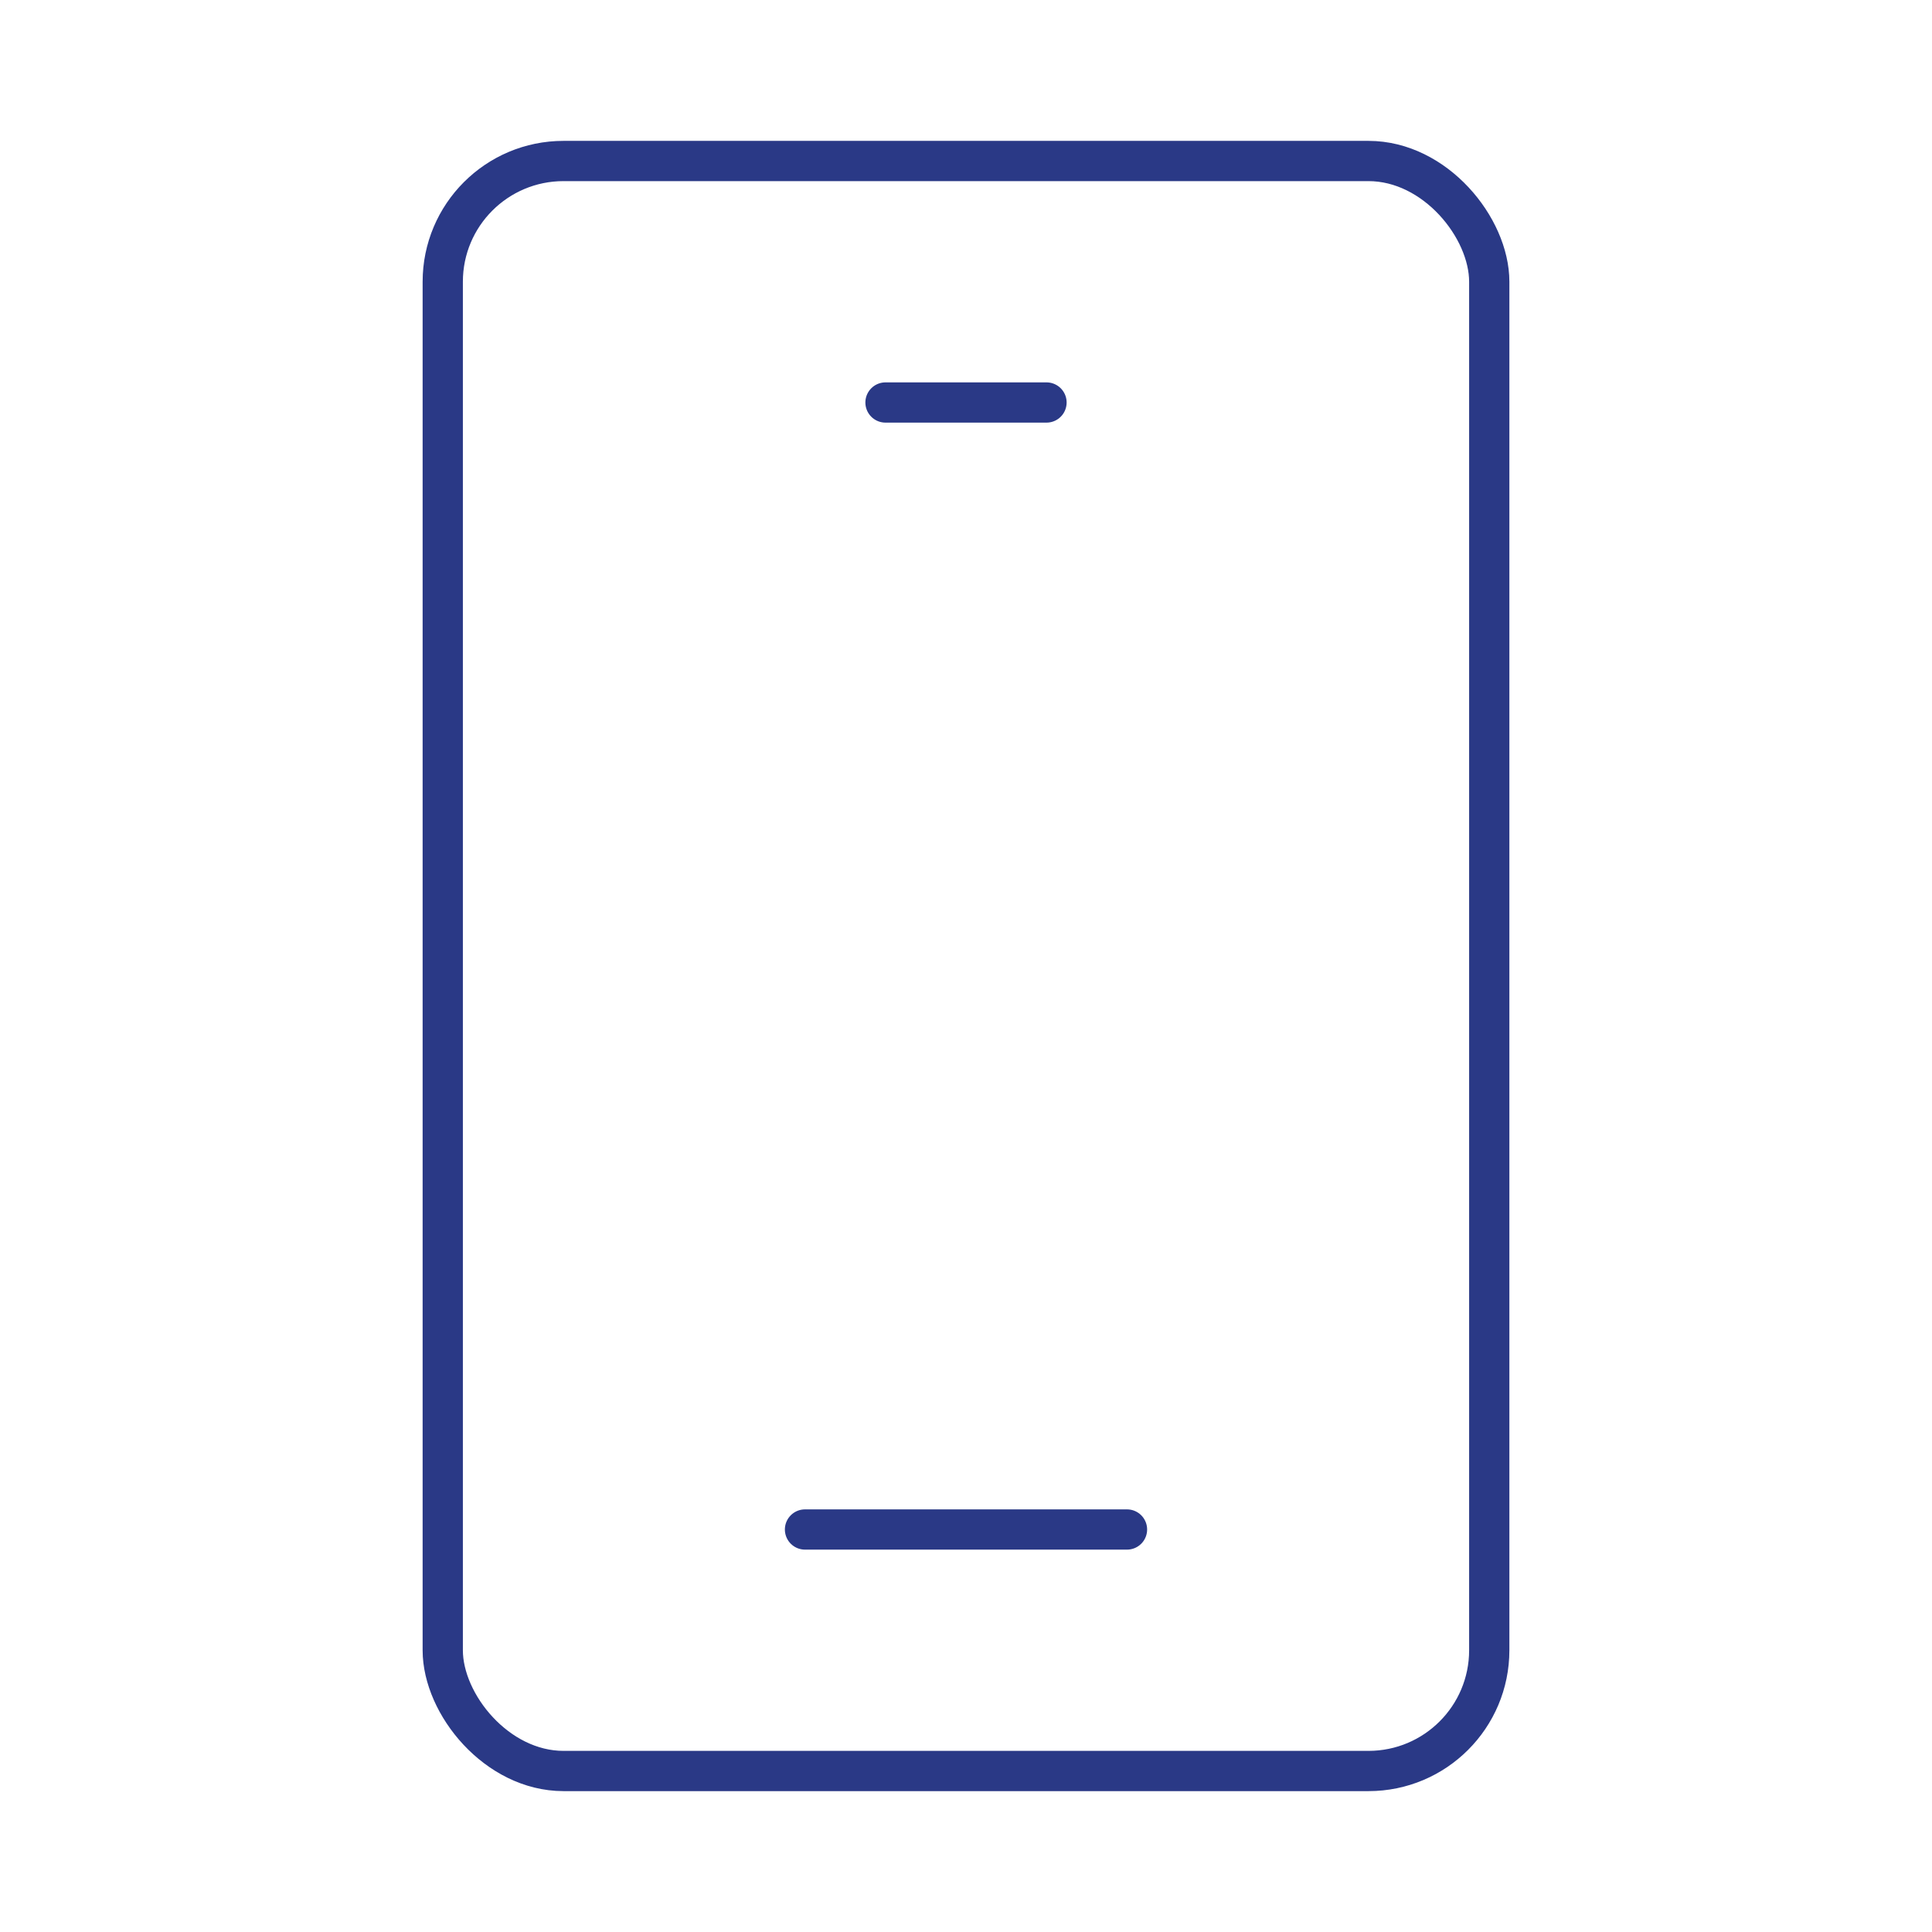 <svg width="48" height="48" viewBox="0 0 48 48" fill="none" xmlns="http://www.w3.org/2000/svg">
<rect x="11" y="4" width="26" height="40" rx="3" stroke="#2A3986"/>
<path d="M22 10L26 10" stroke="#2A3986" stroke-linecap="round" stroke-linejoin="round"/>
<path d="M20 38H28" stroke="#2A3986" stroke-linecap="round" stroke-linejoin="round"/>
</svg>

